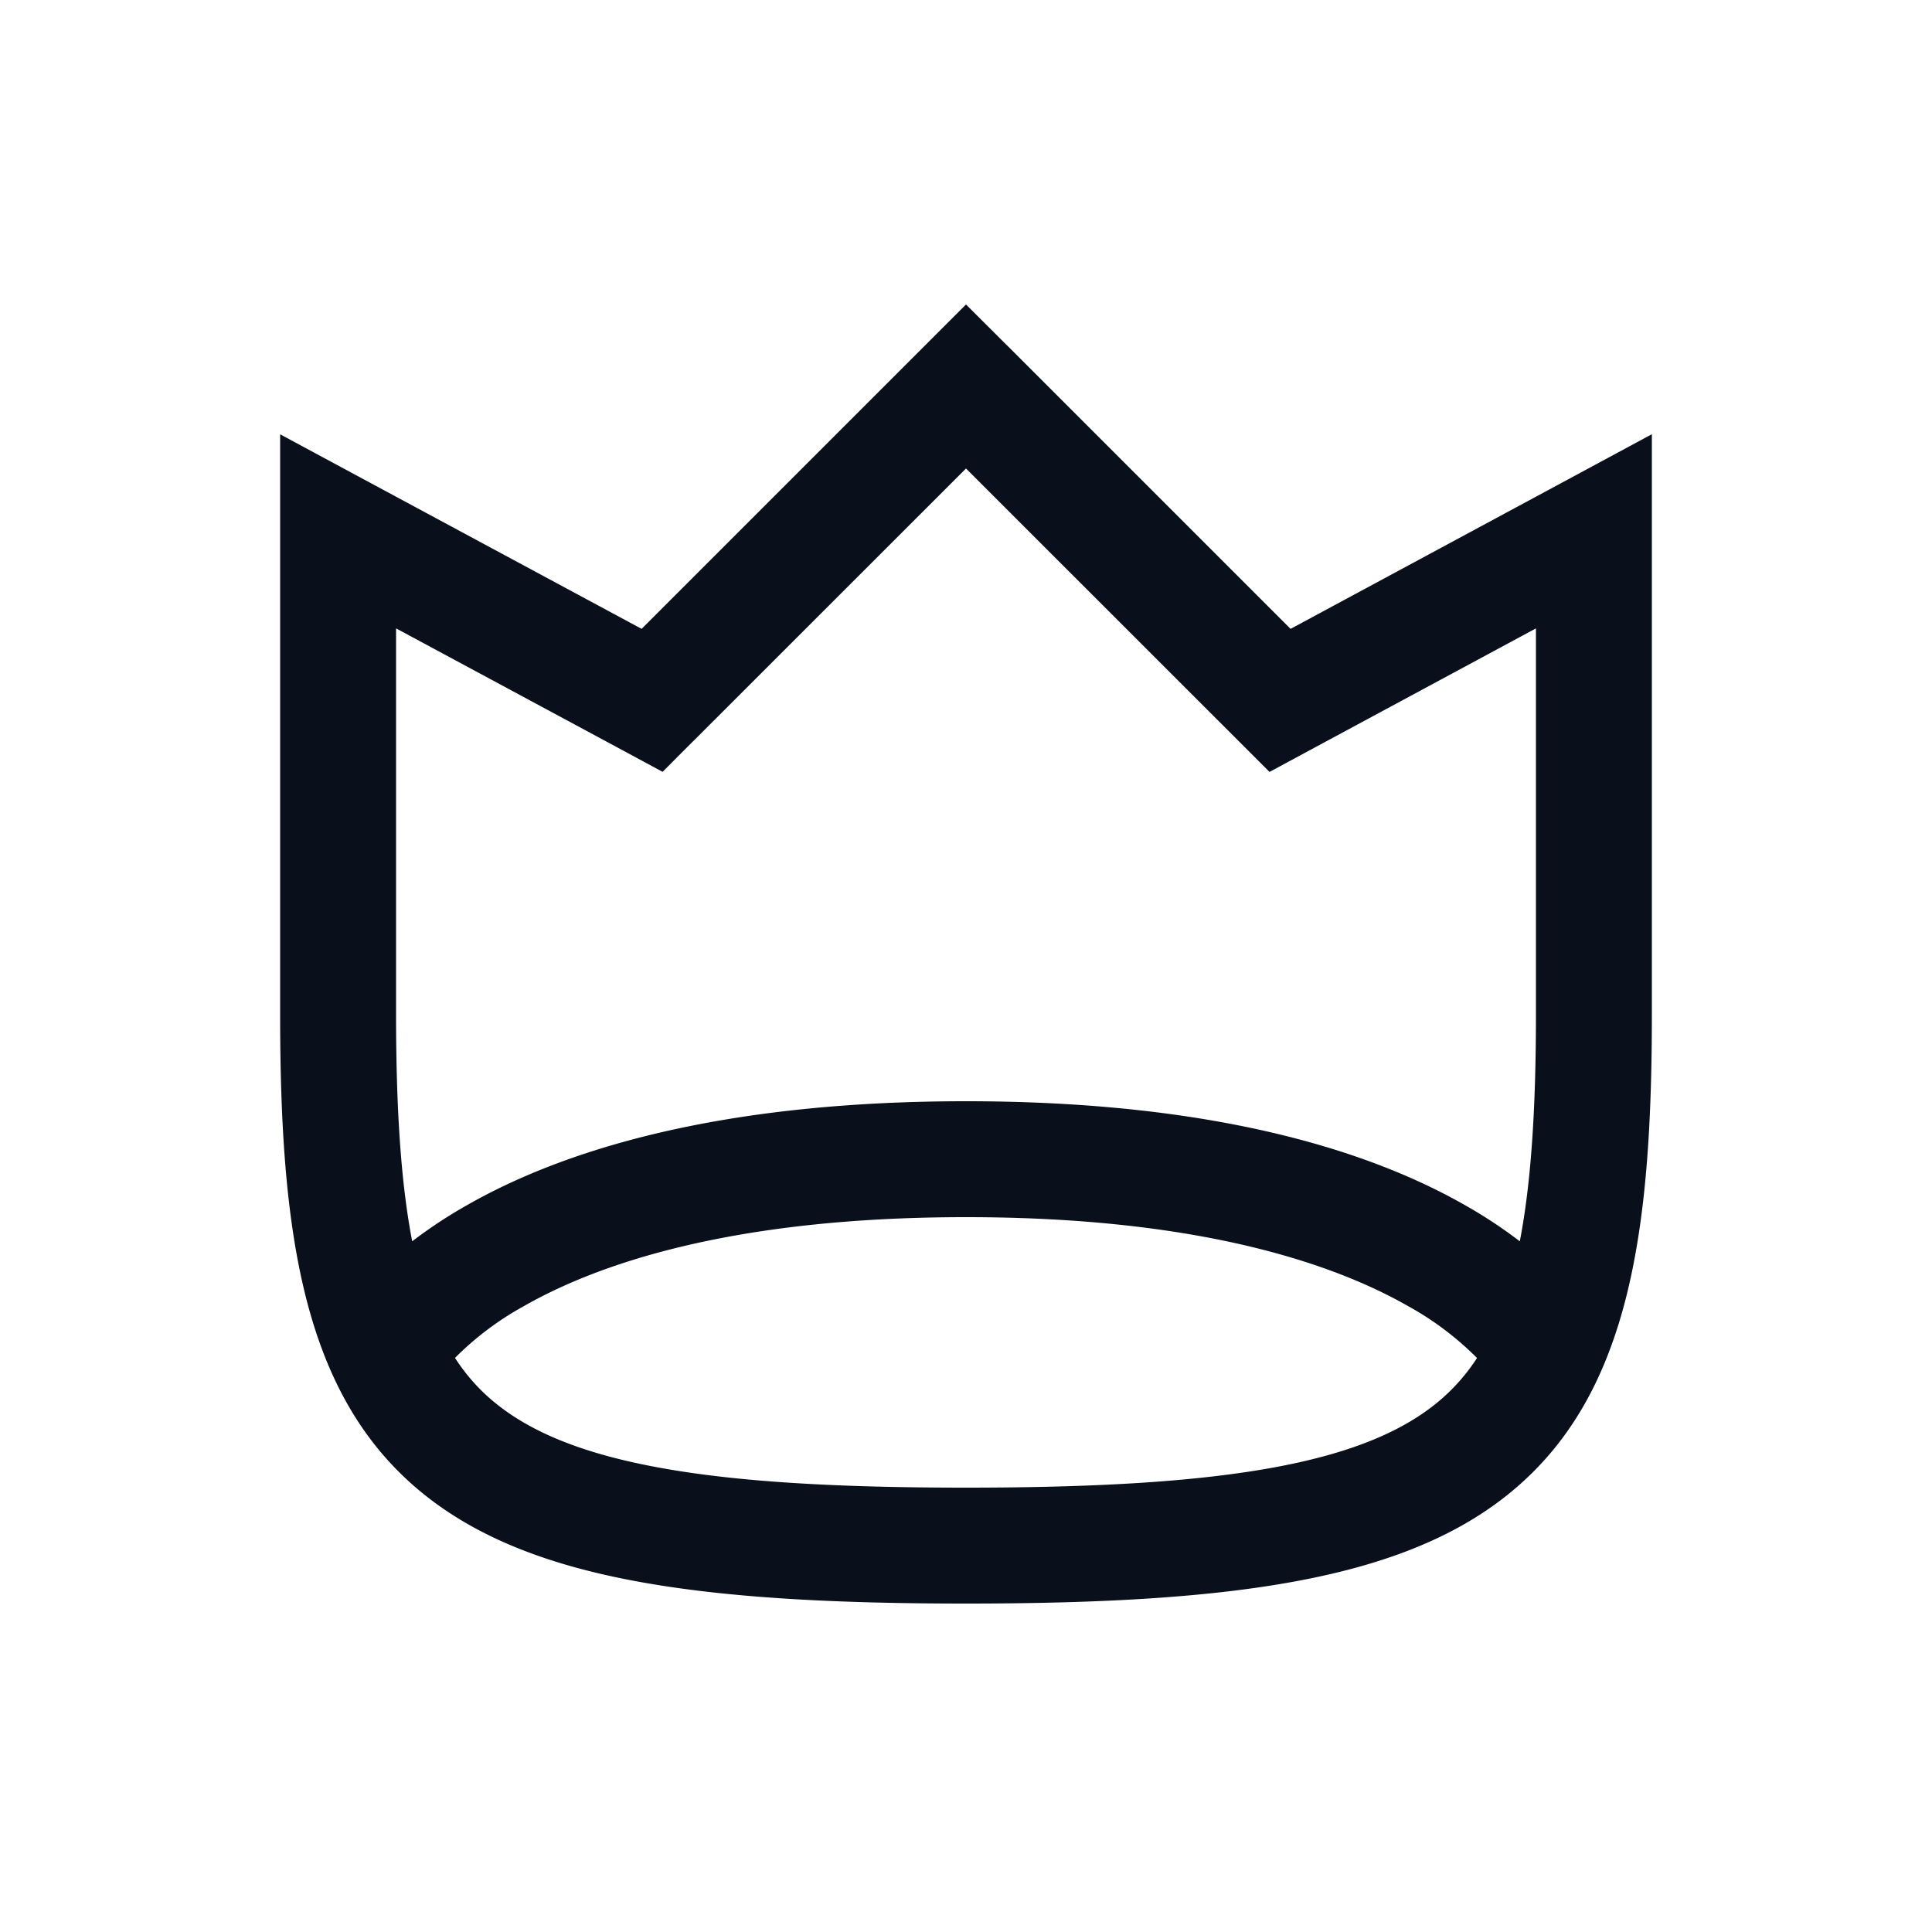 <svg
  xmlns="http://www.w3.org/2000/svg"
  width="20"
  height="20"
  fill="none"
  viewBox="0 0 20 20"
>
  <path
    fill="#09101C"
    fill-rule="evenodd"
    d="M10.425 3.576 10 3.152l-.424.424L6.642 6.51 3.784 4.972 2.9 4.496V10.5c0 2.228.228 3.88 1.395 4.891.578.501 1.333.797 2.258.972.923.175 2.061.237 3.447.237 1.387 0 2.525-.062 3.448-.237.925-.175 1.68-.47 2.258-.972C16.872 14.38 17.1 12.728 17.1 10.5V4.495l-.885.477L13.36 6.51l-2.934-2.934Zm-3.25 4.098L10 4.85l2.826 2.825.316.316.393-.212L15.9 6.505V10.5c0 .986-.051 1.75-.167 2.35a4.905 4.905 0 0 0-.56-.37c-.985-.564-2.593-1.08-5.173-1.08s-4.188.516-5.173 1.08a4.9 4.9 0 0 0-.56.37c-.116-.6-.167-1.364-.167-2.35V6.505l2.366 1.273.393.212.315-.316ZM4.71 14.057c.107.165.23.306.37.427.36.311.886.547 1.696.7.811.154 1.86.216 3.224.216s2.414-.063 3.225-.216c.81-.153 1.336-.389 1.695-.7a2.01 2.01 0 0 0 .37-.426 3.15 3.15 0 0 0-.713-.537c-.765-.437-2.157-.921-4.577-.921s-3.812.484-4.577.921a3.152 3.152 0 0 0-.713.536Z"
    clip-rule="evenodd"
  />
</svg>
